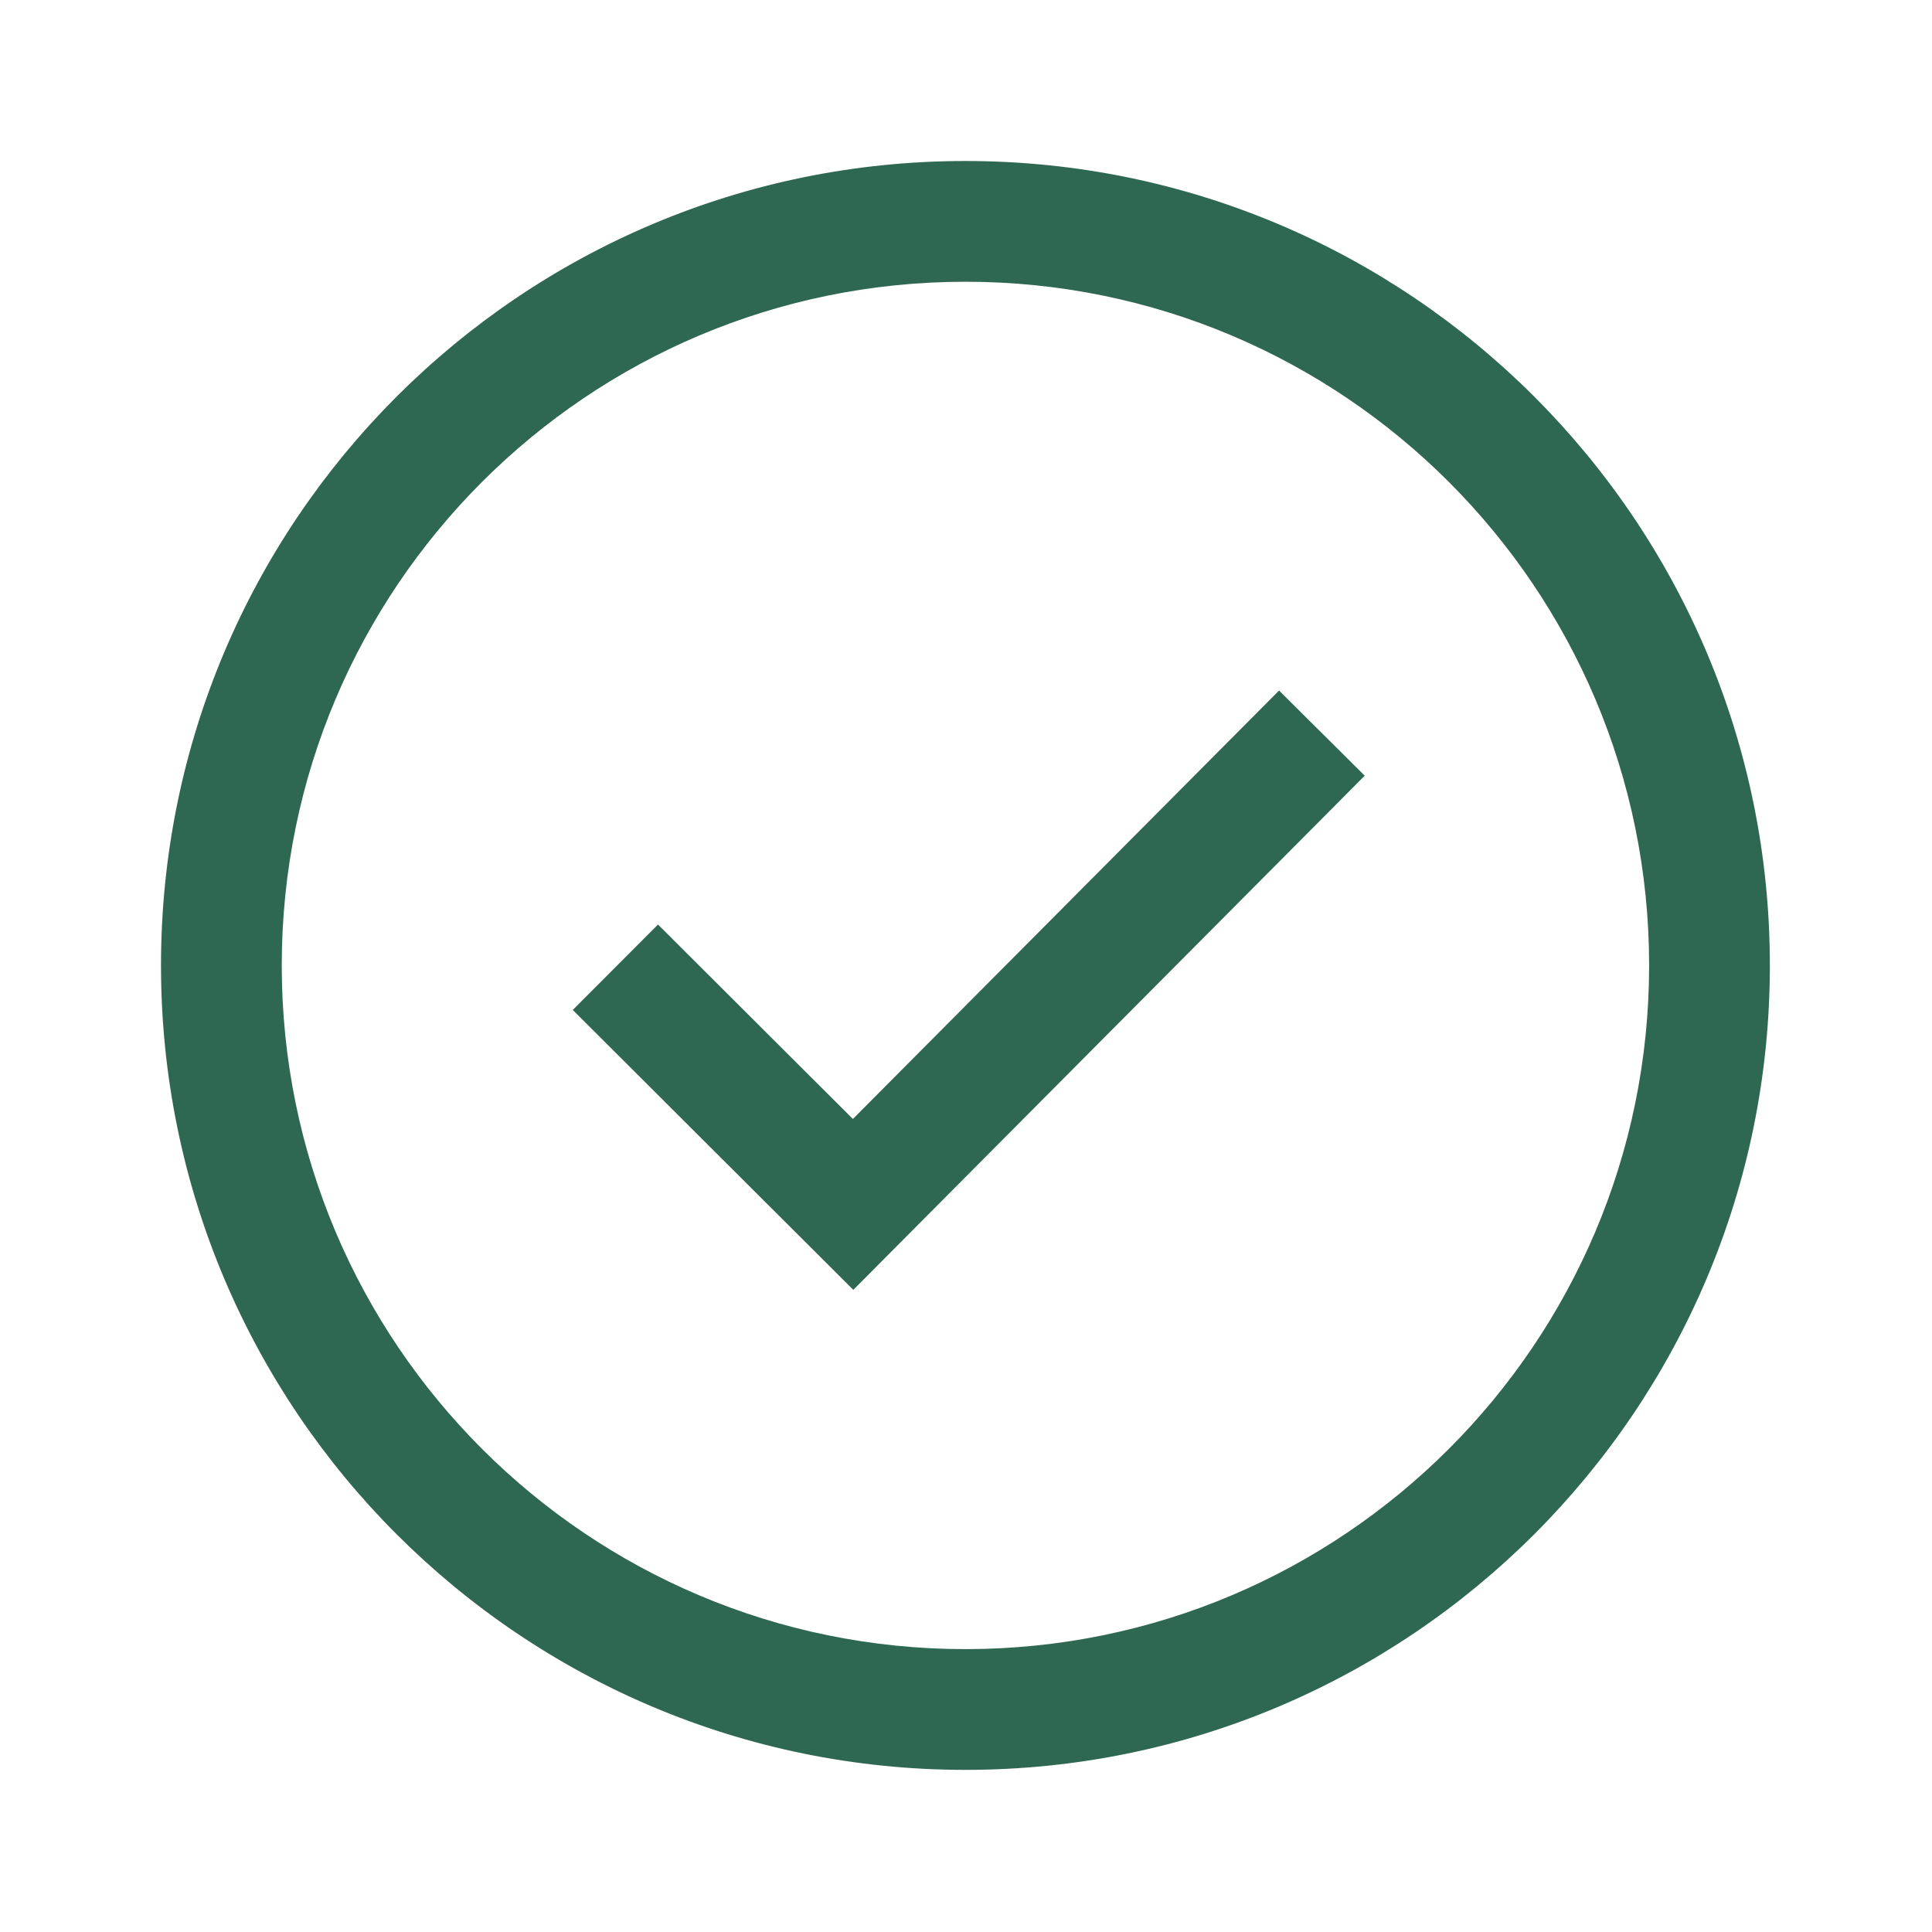 <svg width="24" height="24" viewBox="0 0 24 24" fill="none" xmlns="http://www.w3.org/2000/svg">
<g id="Icon/Positive">
<path id="Vector" fill-rule="evenodd" clip-rule="evenodd" d="M3.5 11.993C3.5 7.302 7.302 3.5 11.993 3.5C16.684 3.5 20.486 7.302 20.486 11.993C20.486 16.683 16.684 20.486 11.993 20.486C7.302 20.486 3.5 16.683 3.5 11.993ZM11.993 2C6.474 2 2 6.474 2 11.993C2 17.512 6.474 21.986 11.993 21.986C17.512 21.986 21.986 17.512 21.986 11.993C21.986 6.474 17.512 2 11.993 2ZM10.6 16.023L16.953 9.636L15.889 8.578L10.595 13.9L8.174 11.485L7.115 12.546L10.6 16.023Z" fill="#2F6852"/>
</g>
</svg>
